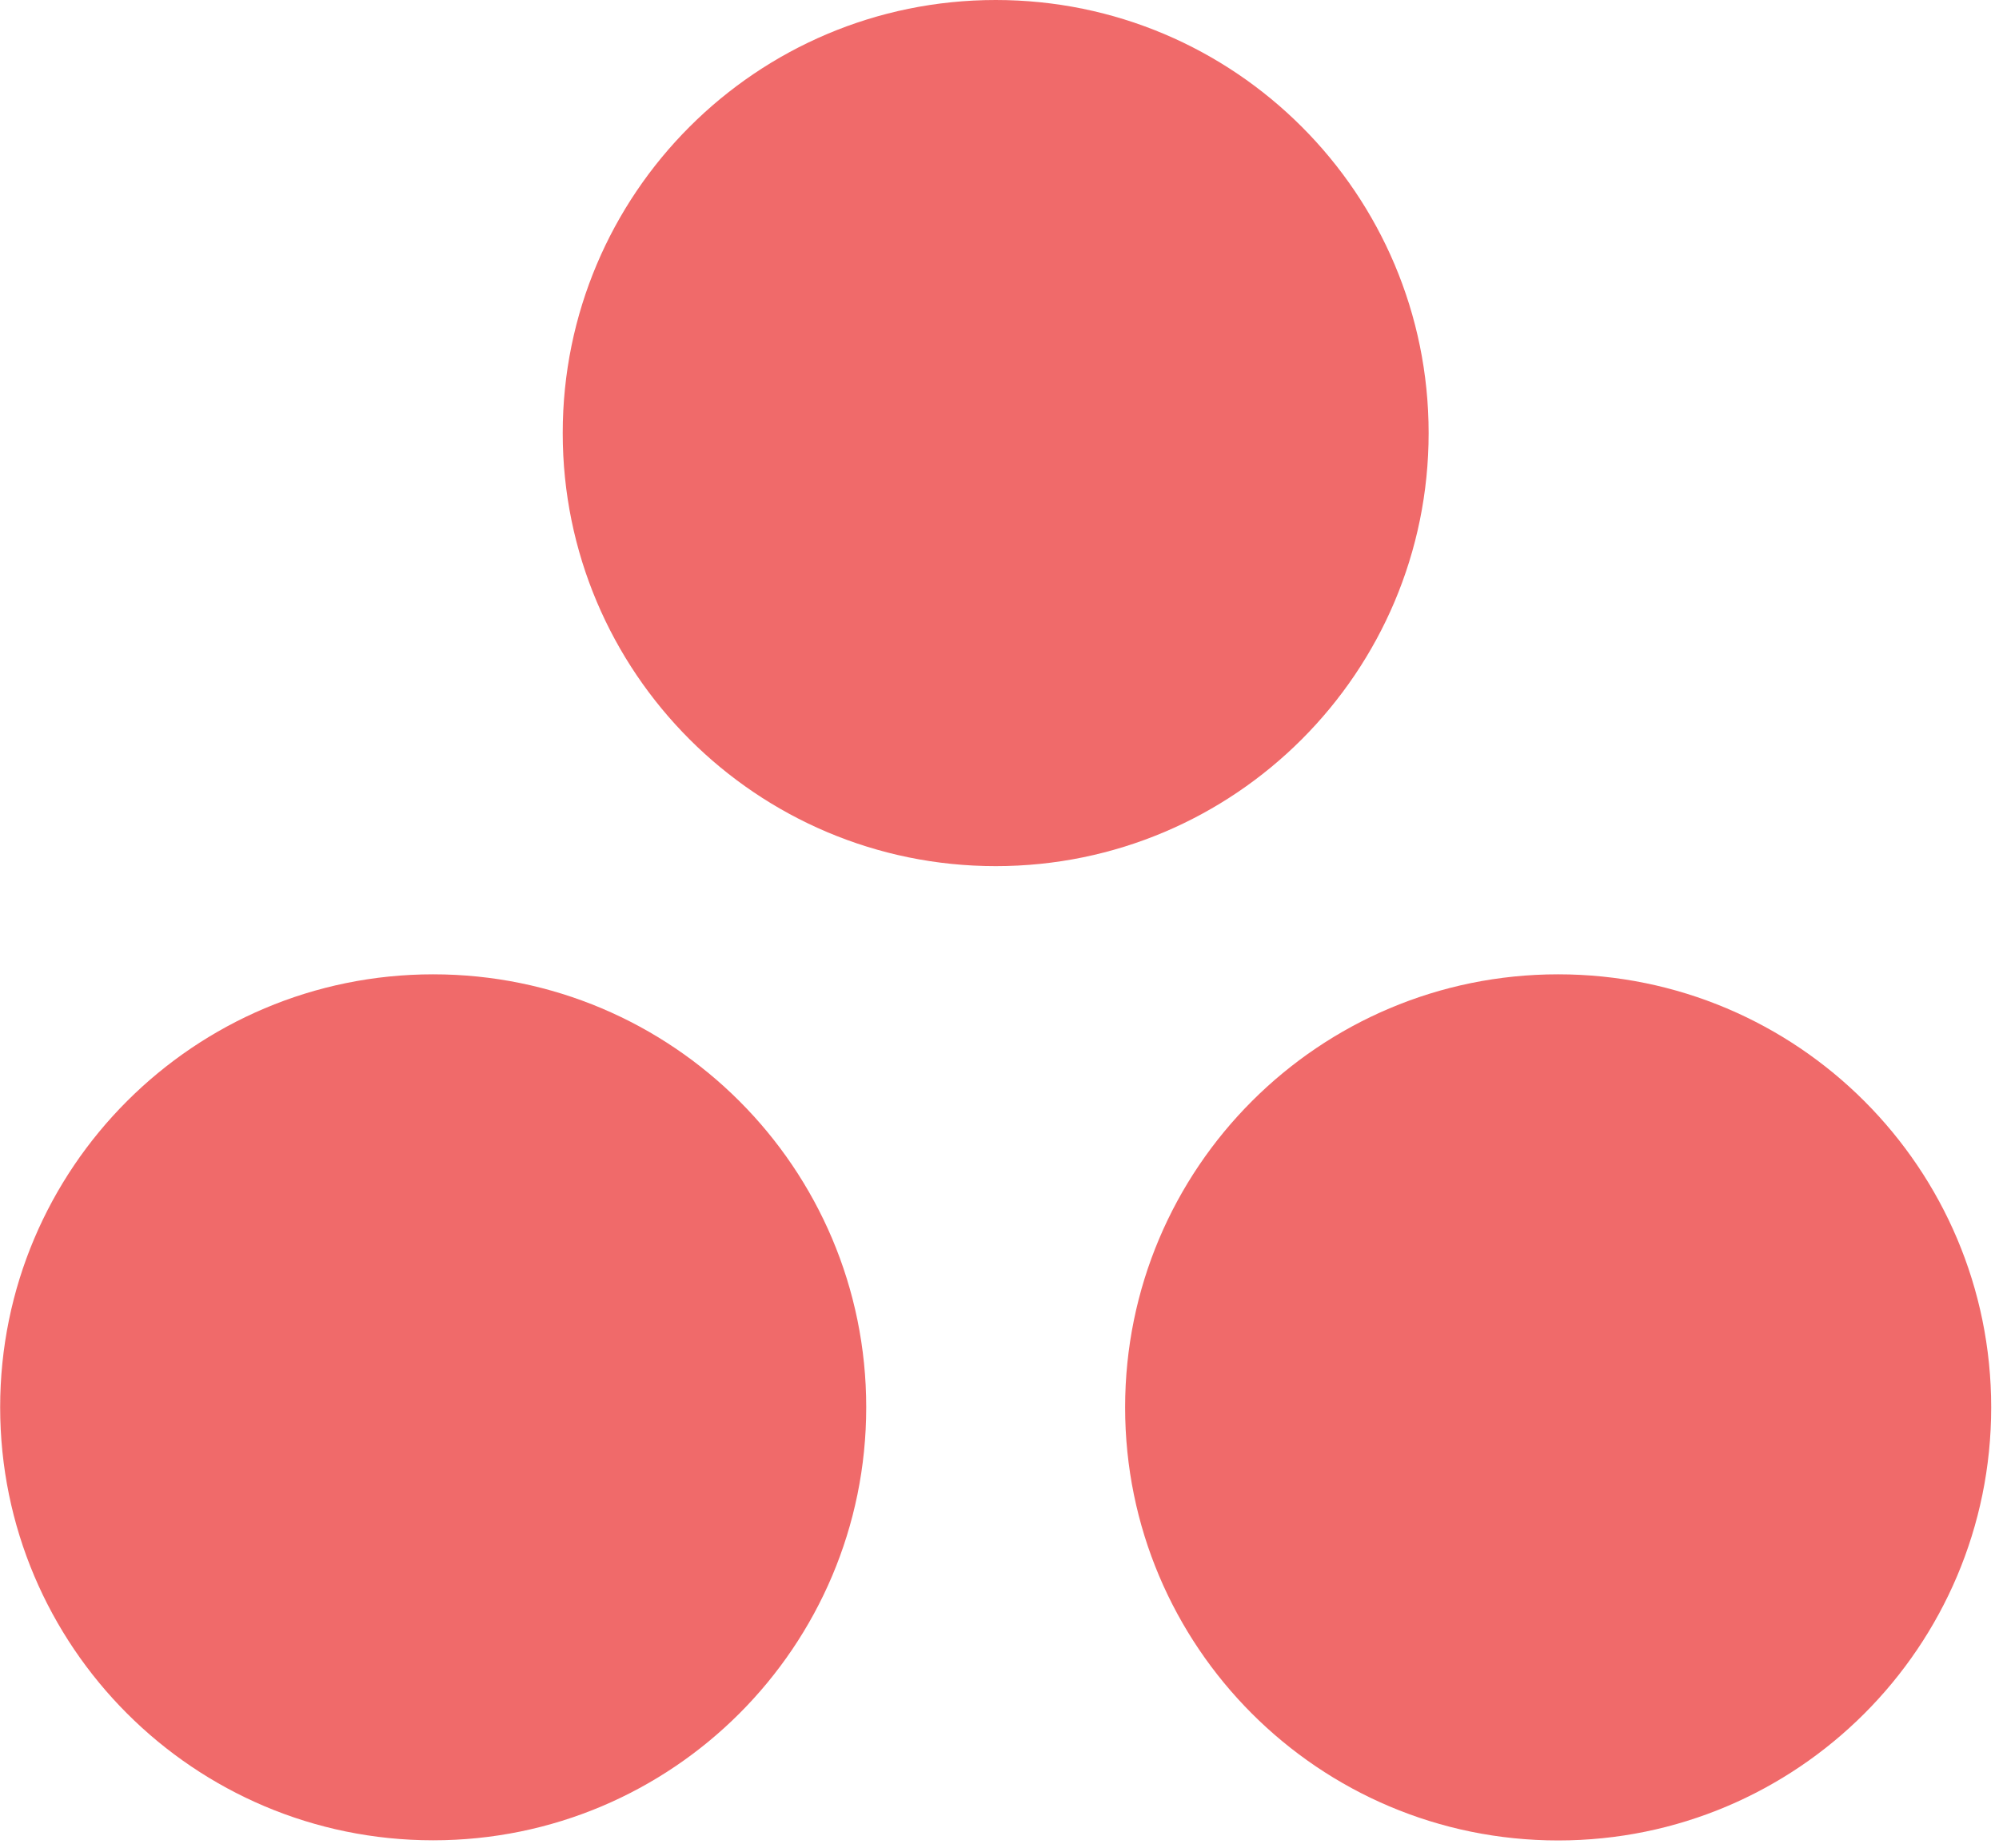 <svg xmlns="http://www.w3.org/2000/svg" width="251" height="232" fill="none"><path fill="#F06A6A" d="M179.383 54.373c0 30.017-24.337 54.374-54.354 54.374-30.035 0-54.373-24.338-54.373-54.374C70.656 24.338 94.993 0 125.029 0c30.017 0 54.354 24.338 54.354 54.373zM54.393 122.33C24.376 122.33.02 146.668.02 176.685c0 30.017 24.337 54.373 54.373 54.373 30.035 0 54.373-24.338 54.373-54.373 0-30.017-24.338-54.355-54.373-54.355zm141.253 0c-30.035 0-54.373 24.338-54.373 54.374 0 30.035 24.338 54.373 54.373 54.373 30.017 0 54.374-24.338 54.374-54.373 0-30.036-24.338-54.374-54.374-54.374z"/></svg>